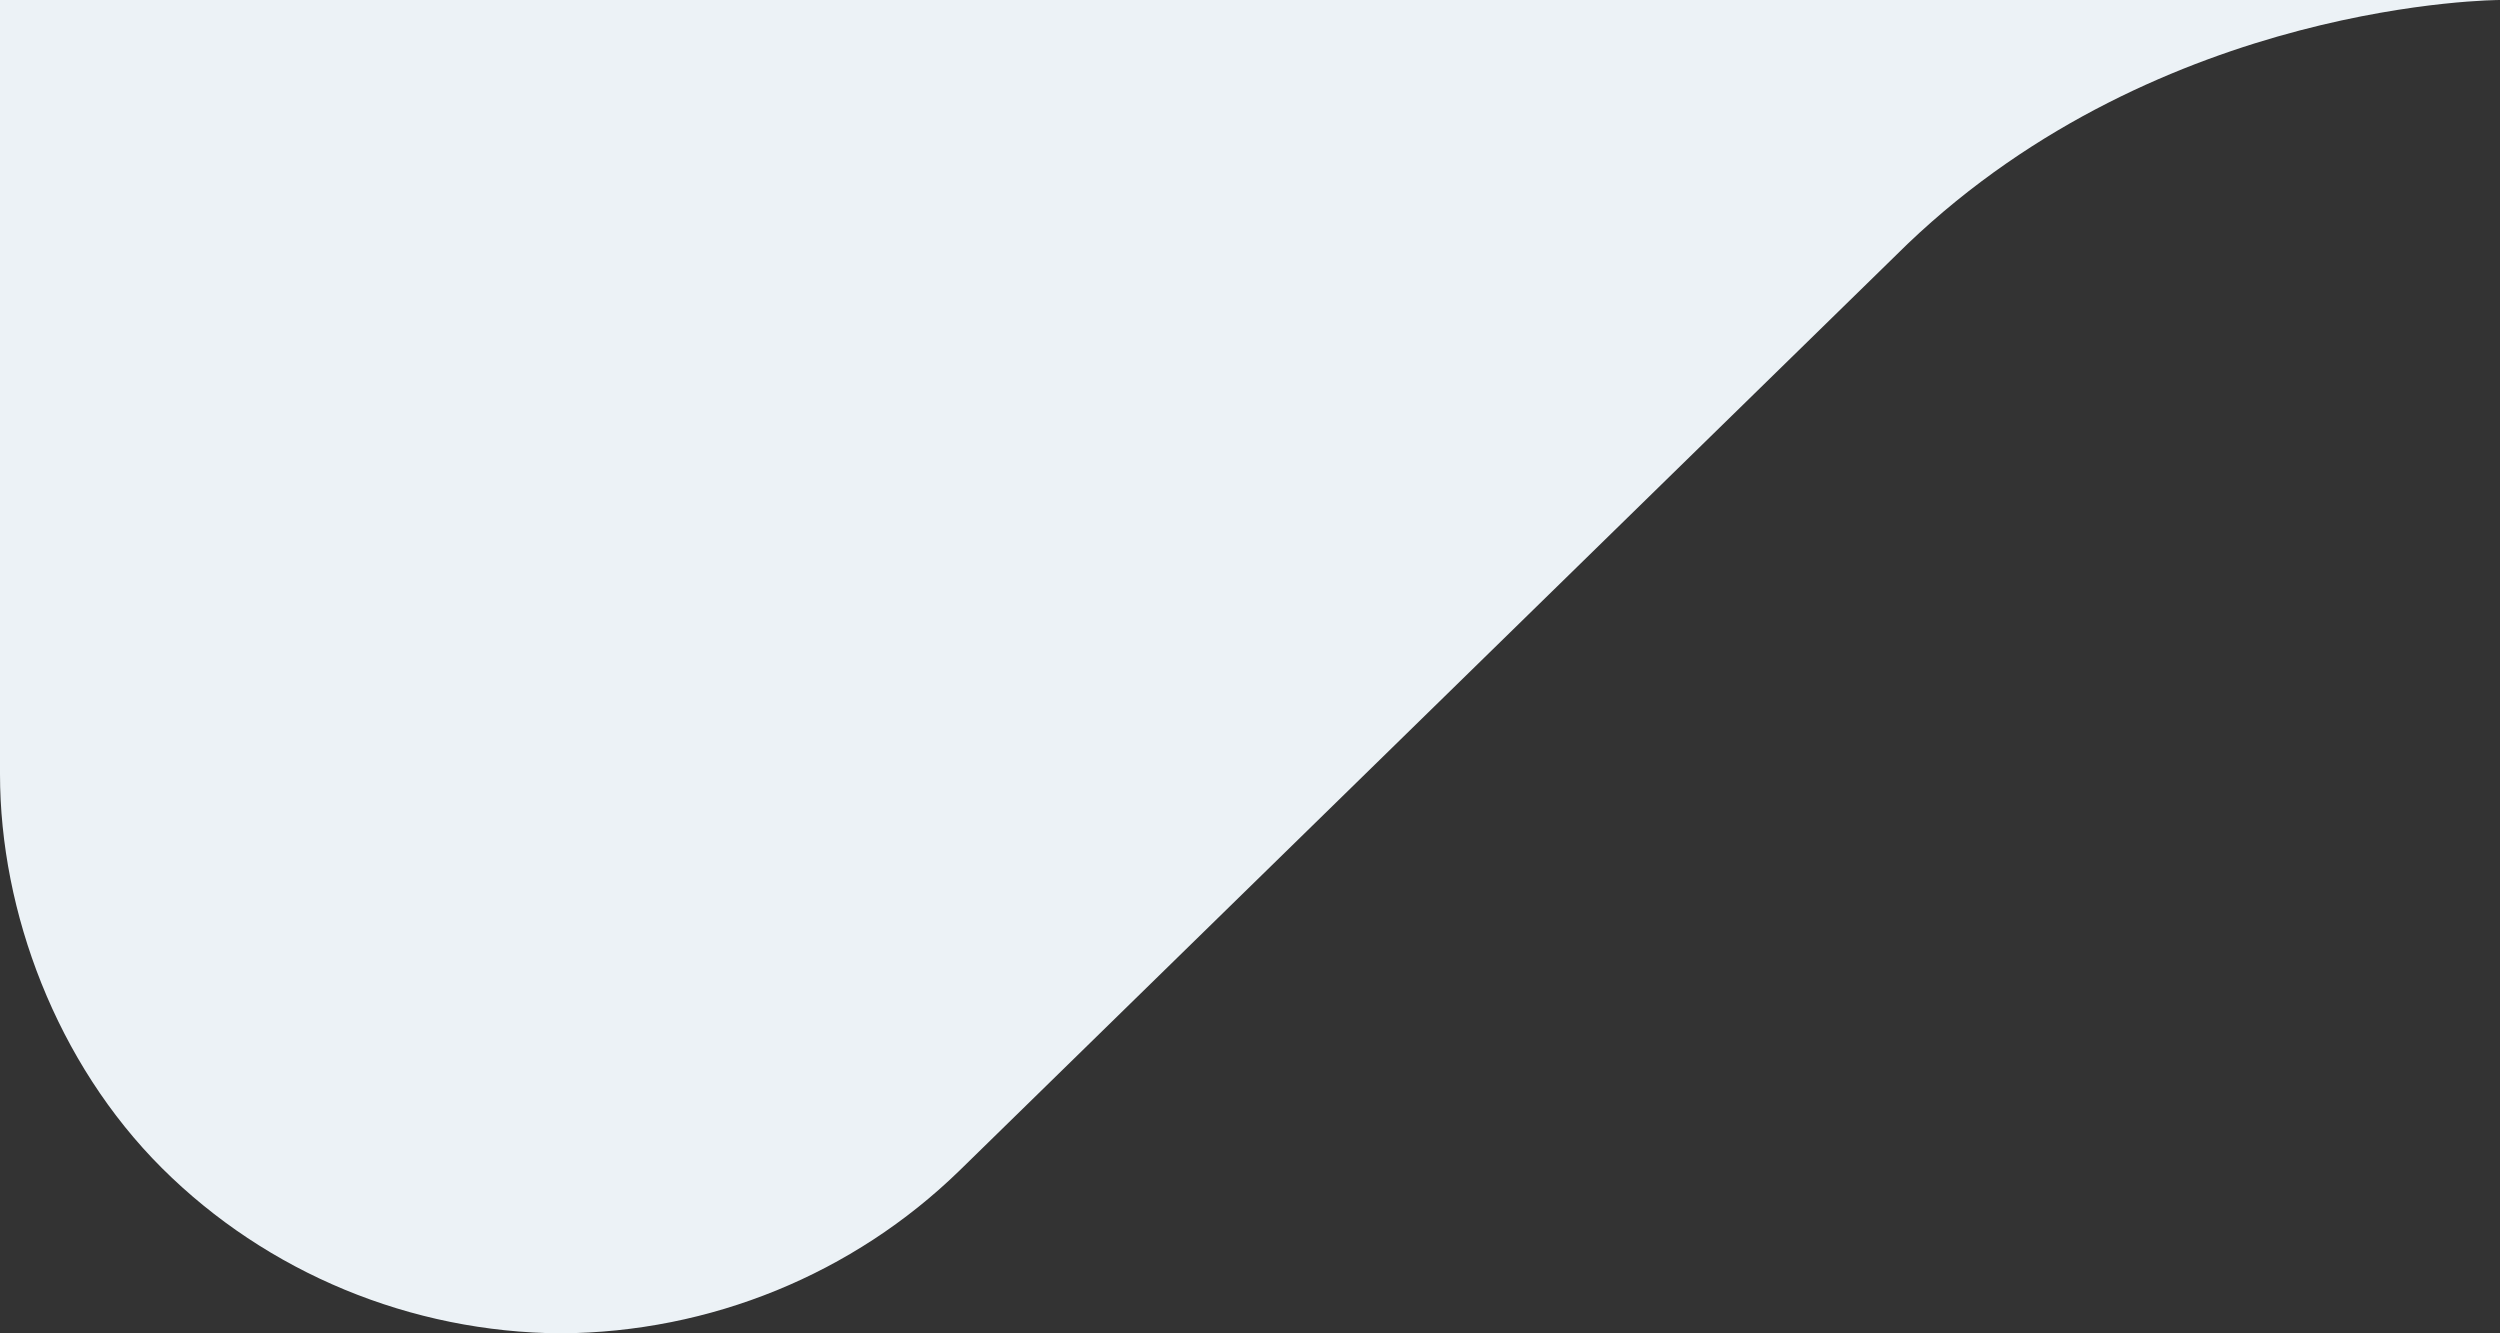 <svg width="30" height="16" viewBox="0 0 30 16" fill="none" xmlns="http://www.w3.org/2000/svg">
<rect x="0" y="0" width="30" height="16" fill="#333333" stroke="none"/>
<path d="M30 0C30 0 25.955 0 22.89 2.928L11.515 14.046C10.238 15.289 8.524 15.99 6.729 16C4.934 15.989 3.205 15.275 1.943 14.017C0.681 12.758 -1.19209e-07 10.947 -1.19209e-07 9.288C-1.19209e-07 7.629 -1.19209e-07 0 -1.19209e-07 0L30 0Z" fill="#ECF2F6"/>
</svg>
